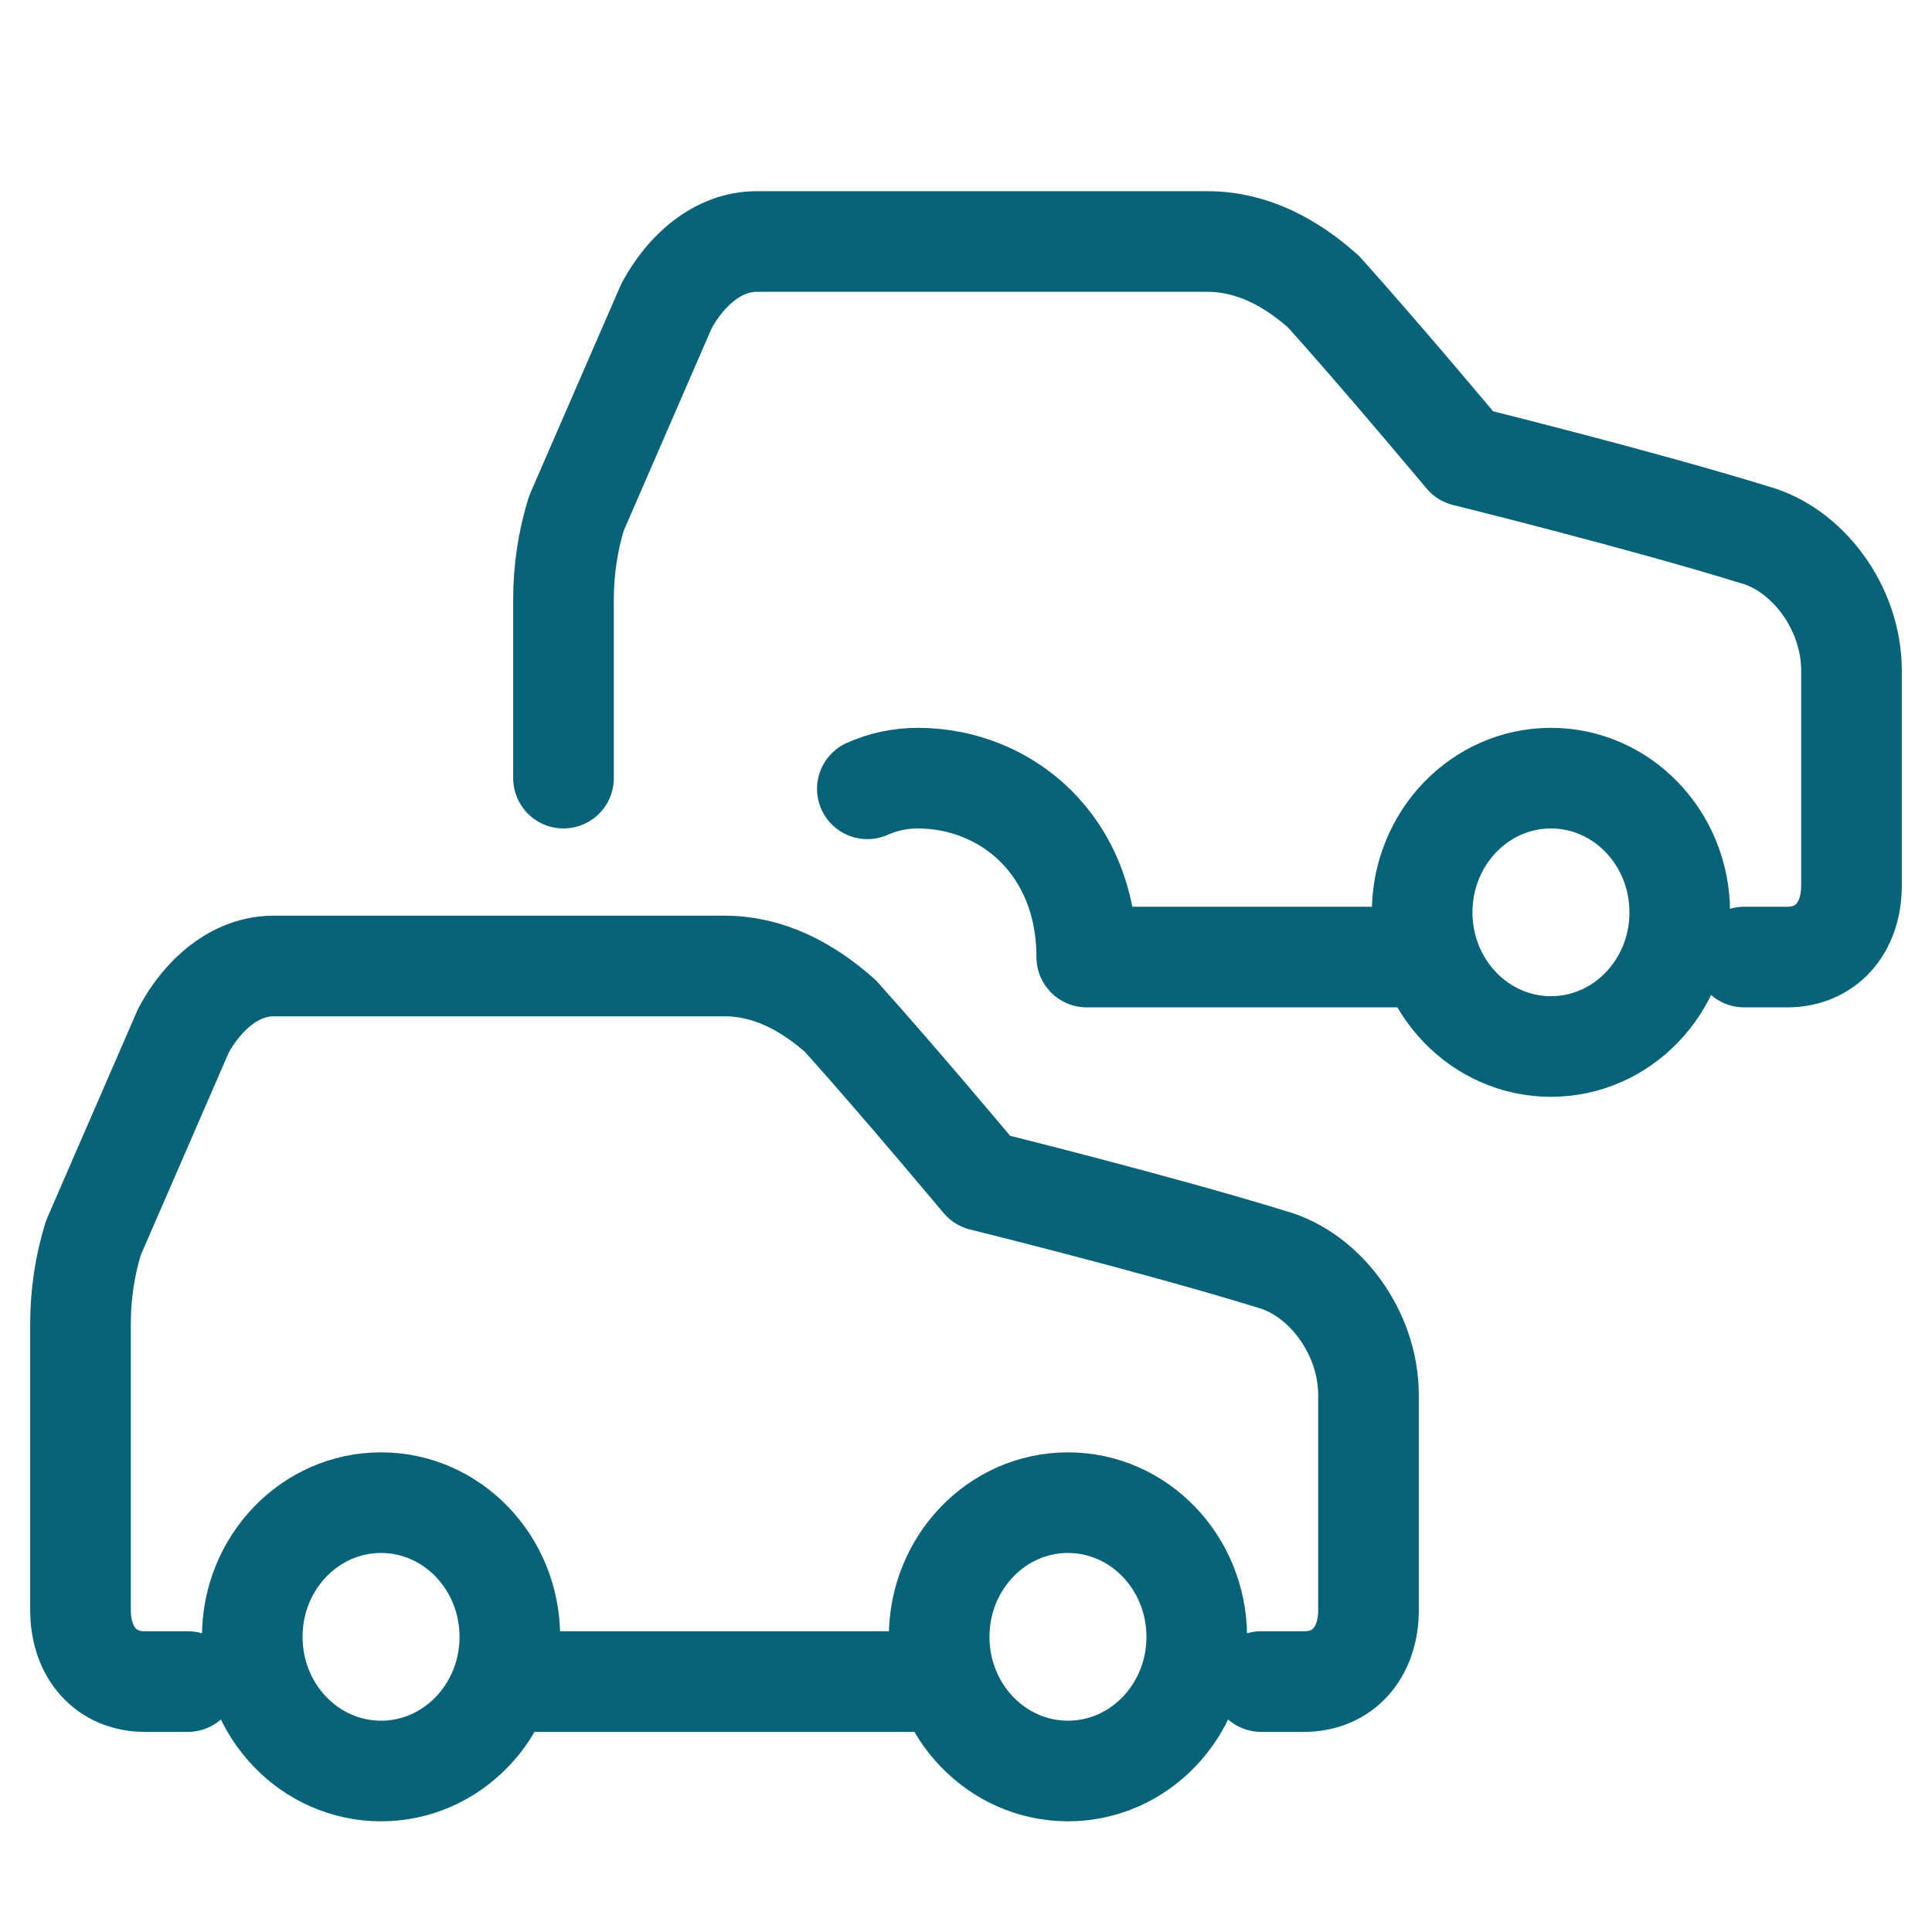 <svg xmlns="http://www.w3.org/2000/svg" width="48" height="48" viewBox="0 0 48 48" fill="none">
    <path d="M31.333 41.778H32.4C33.36 41.778 34 41.067 34 40V34.667C34 33.067 32.88 31.644 31.6 31.289C28.72 30.4 24.4 29.333 24.4 29.333C24.4 29.333 22.32 26.844 20.88 25.244C20.08 24.533 19.12 24 18 24H6.8C5.84 24 5.04 24.711 4.56 25.6L2.32 30.756C2.108 31.442 2 32.163 2 32.889V40C2 41.067 2.64 41.778 3.6 41.778H4.667M13.2 41.778H22.8M43.333 23.778H44.4C45.36 23.778 46 23.067 46 22V16.667C46 15.067 44.88 13.644 43.6 13.289C40.72 12.4 36.4 11.333 36.4 11.333C36.4 11.333 34.32 8.844 32.88 7.244C32.08 6.533 31.12 6 30 6H18.8C17.84 6 17.04 6.711 16.56 7.6L14.32 12.756C14.108 13.442 14 14.163 14 14.889V19.333M34.8 23.778H27C27 21 25 19.333 22.8 19.333C22.356 19.333 21.933 19.427 21.549 19.598M12.667 40.667C12.667 42.508 11.234 44 9.467 44C7.699 44 6.267 42.508 6.267 40.667C6.267 38.826 7.699 37.333 9.467 37.333C11.234 37.333 12.667 38.826 12.667 40.667ZM29.733 40.667C29.733 42.508 28.301 44 26.533 44C24.766 44 23.333 42.508 23.333 40.667C23.333 38.826 24.766 37.333 26.533 37.333C28.301 37.333 29.733 38.826 29.733 40.667ZM41.733 22.667C41.733 24.508 40.301 26 38.533 26C36.766 26 35.333 24.508 35.333 22.667C35.333 20.826 36.766 19.333 38.533 19.333C40.301 19.333 41.733 20.826 41.733 22.667Z" stroke="#086378" stroke-width="2.5" stroke-linecap="round" stroke-linejoin="round"/>
</svg>